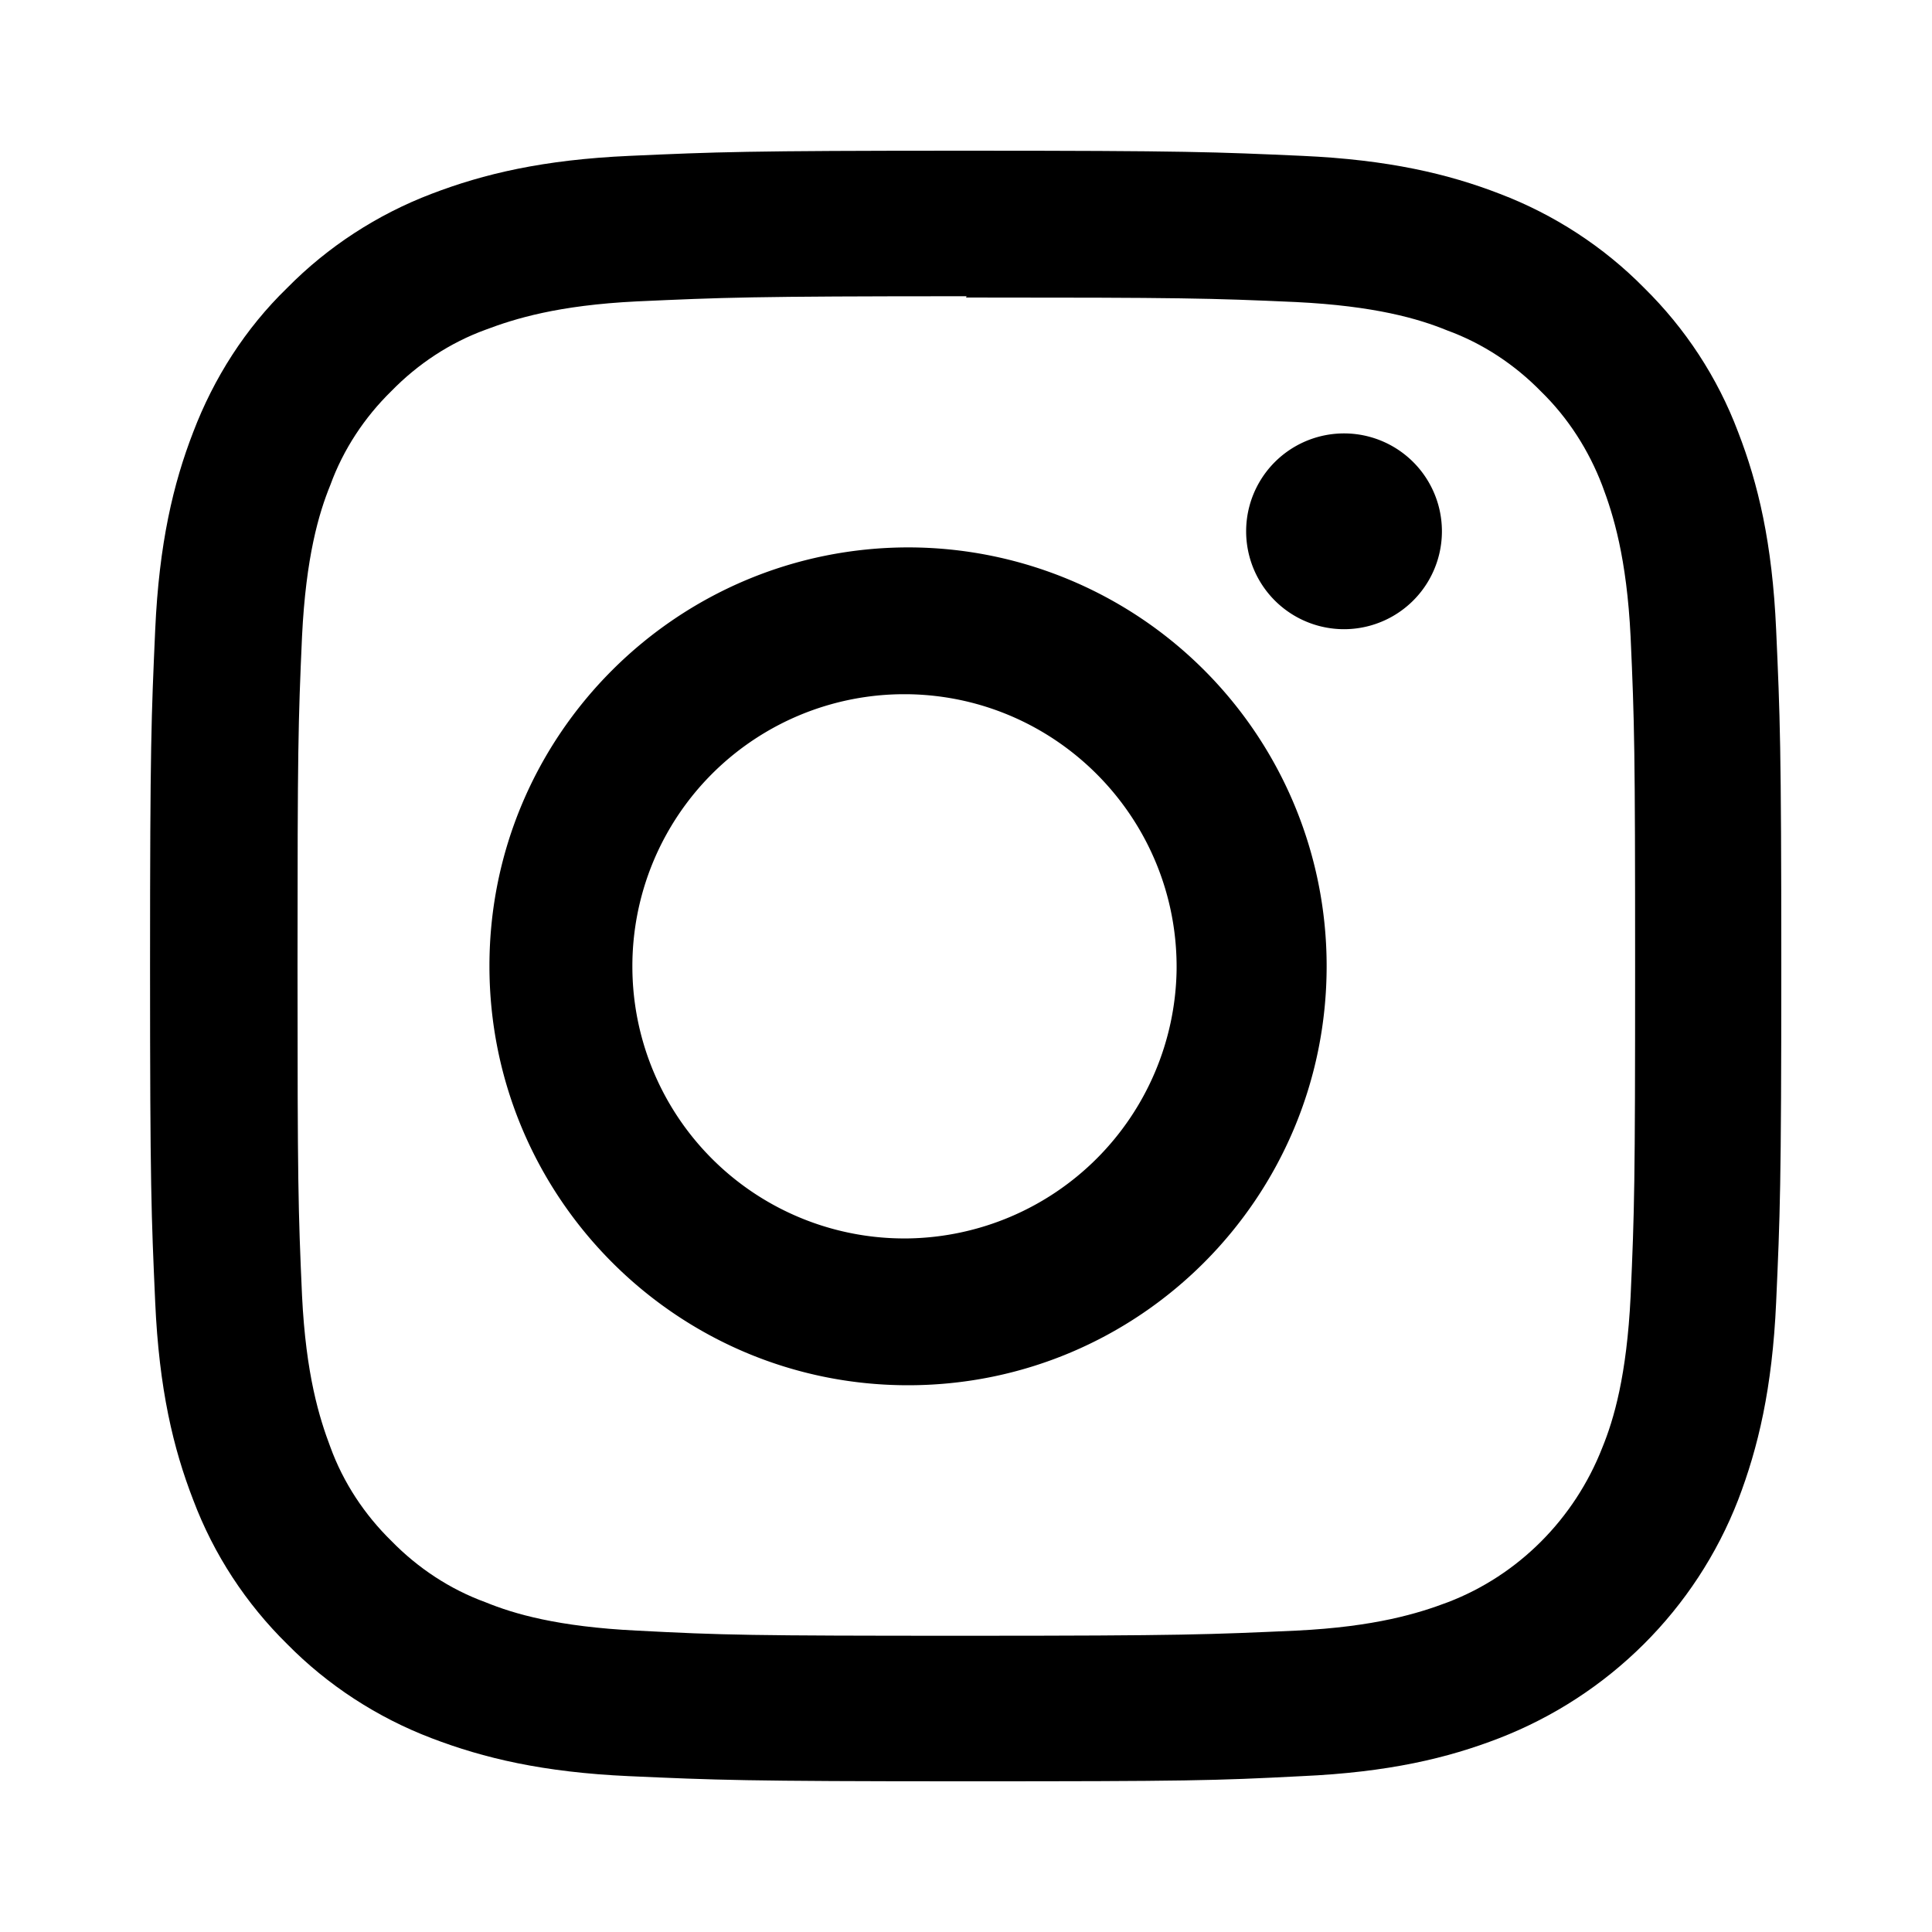 <svg id="icon-instagram_svg__a" xmlns="http://www.w3.org/2000/svg" viewBox="0 0 30 30" class="social-icon" fill="none"><path fill="currentColor" d="M15 4.62c3.38 0 3.78.01 5.12.07 1.23.06 1.91.26 2.35.44.55.2 1.05.53 1.46.95.42.41.74.91.95 1.46.17.45.38 1.12.44 2.35.06 1.34.07 1.74.07 5.12s-.01 3.78-.07 5.12c-.06 1.23-.26 1.91-.44 2.35-.43 1.1-1.3 1.98-2.4 2.4-.45.17-1.12.38-2.35.44-1.34.06-1.74.08-5.12.08s-3.78-.01-5.12-.08c-1.23-.06-1.91-.26-2.35-.44-.55-.2-1.05-.53-1.46-.95-.42-.41-.75-.91-.95-1.46-.17-.45-.38-1.12-.44-2.35-.06-1.34-.07-1.74-.07-5.12s.01-3.78.07-5.12c.06-1.23.26-1.91.44-2.35.2-.55.53-1.05.95-1.46.41-.42.91-.75 1.46-.95.45-.17 1.12-.38 2.35-.44 1.34-.06 1.74-.08 5.12-.08zm0-2.28c-3.44 0-3.87.02-5.22.08-1.35.06-2.27.28-3.08.59-.84.32-1.61.82-2.24 1.46-.65.63-1.14 1.4-1.46 2.24-.31.8-.53 1.73-.59 3.07-.06 1.35-.08 1.78-.08 5.22s.02 3.87.08 5.22c.06 1.35.28 2.27.59 3.07.32.85.82 1.61 1.46 2.24.63.64 1.4 1.14 2.24 1.46.81.31 1.73.53 3.07.59 1.35.06 1.78.08 5.22.08s3.87-.01 5.22-.08c1.35-.06 2.27-.28 3.07-.59 1.7-.66 3.05-2 3.71-3.7.31-.81.53-1.73.59-3.07.06-1.35.08-1.78.08-5.22s-.02-3.87-.08-5.22c-.06-1.35-.28-2.27-.59-3.07-.32-.85-.82-1.61-1.46-2.24-.63-.64-1.4-1.14-2.24-1.46-.8-.31-1.73-.53-3.07-.59-1.35-.06-1.78-.08-5.22-.08z"/><path fill="currentColor" d="M14.11 8.5c-3.59 0-6.51 2.91-6.51 6.5s2.91 6.51 6.5 6.51 6.5-2.91 6.5-6.51a6.5 6.5 0 00-6.5-6.5zm0 10.73a4.223 4.223 0 01-4.29-4.16 4.223 4.223 0 014.16-4.29h.13c2.33.04 4.19 1.96 4.16 4.29a4.236 4.236 0 01-4.16 4.16zm6.76-9.46a1.52 1.52 0 100-3.04 1.52 1.52 0 100 3.04z"/></svg>